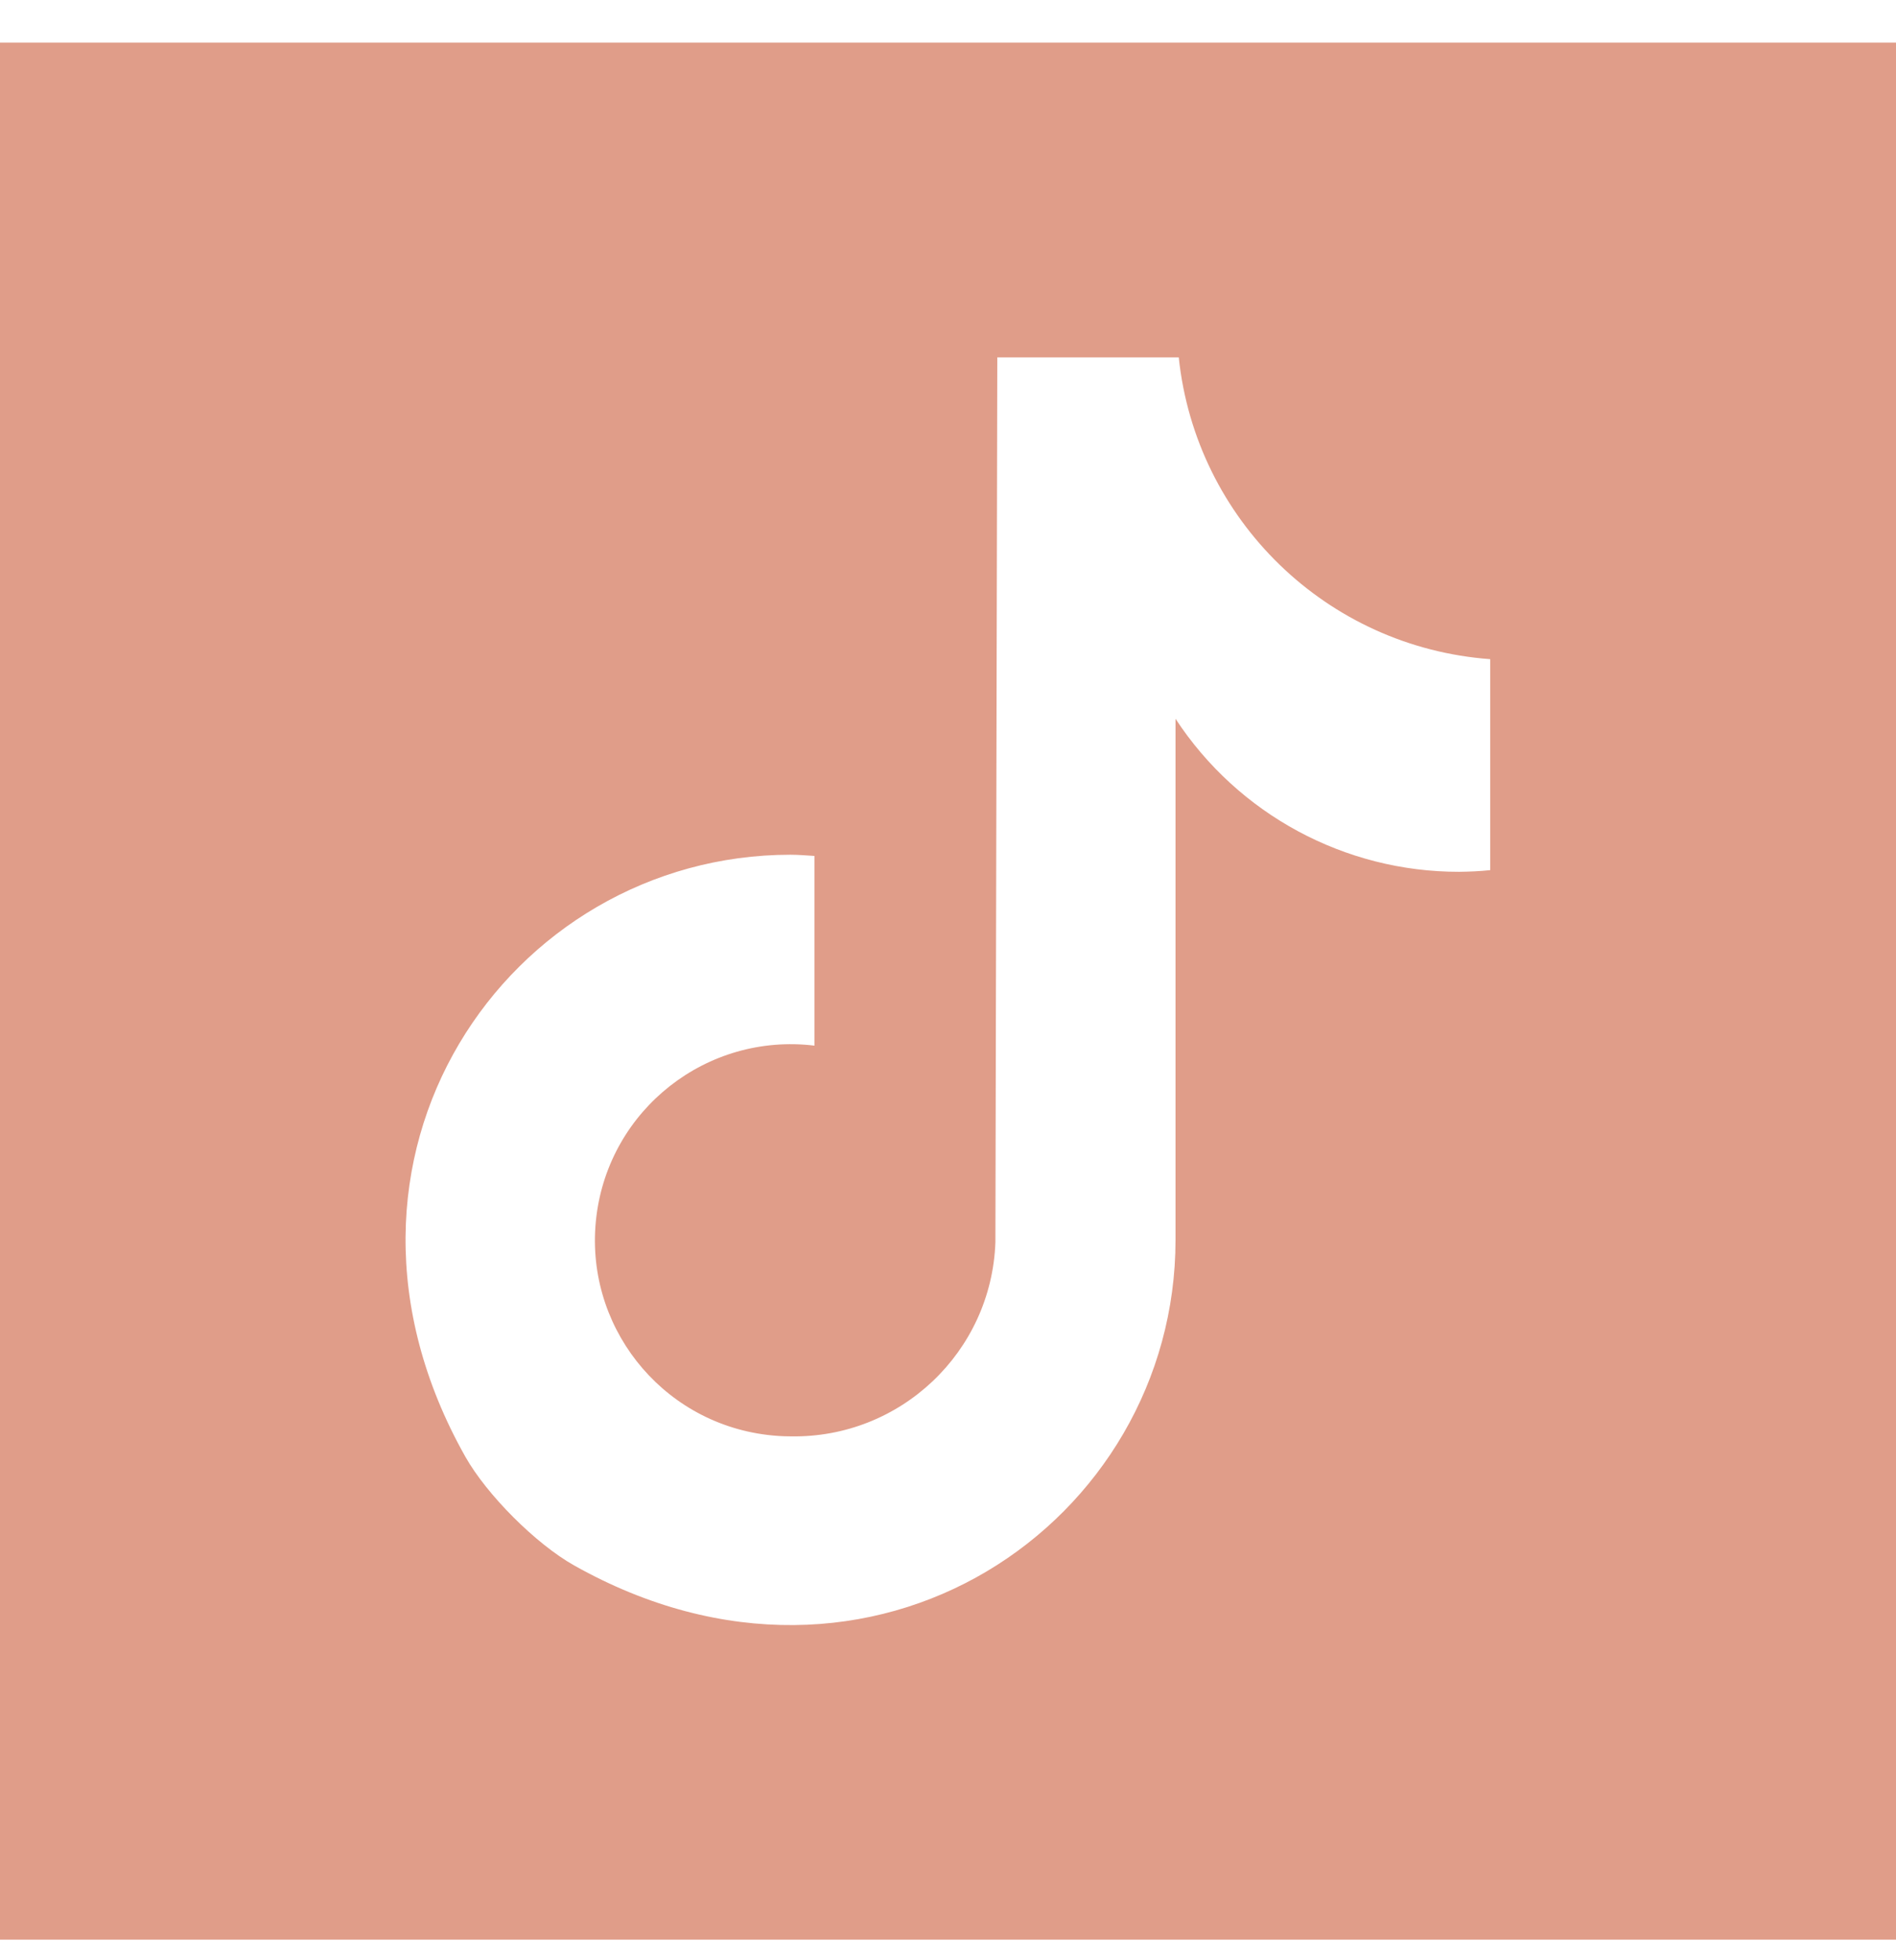 <svg width="30" height="31" viewBox="0 0 30 31" fill="none" xmlns="http://www.w3.org/2000/svg">
<g clip-path="url(#clip0_907_1470)">
<path d="M30 0.674H0V30.674H30V0.674ZM23.578 13.761C23.415 13.778 23.25 13.785 23.087 13.787C21.279 13.789 19.591 12.879 18.6 11.367V19.607C18.601 24.069 13.803 27.412 9.084 24.756C8.479 24.416 7.703 23.64 7.362 23.035C4.704 18.317 8.045 13.518 12.507 13.517H12.51C12.638 13.517 12.761 13.529 12.887 13.536V16.536C11.187 16.33 9.642 17.541 9.436 19.241C9.23 20.941 10.441 22.486 12.141 22.692C12.263 22.707 12.387 22.715 12.51 22.715C14.246 22.746 15.687 21.382 15.75 19.647L15.78 5.651H18.651C18.922 8.225 20.997 10.235 23.579 10.424V13.761H23.578Z" fill="#E09D89"/>
</g>
<defs>
<clipPath id="clip0_907_1470">
<rect width="30" height="30" fill="white" transform="translate(0 0.674)"/>
</clipPath>
</defs>
</svg>
